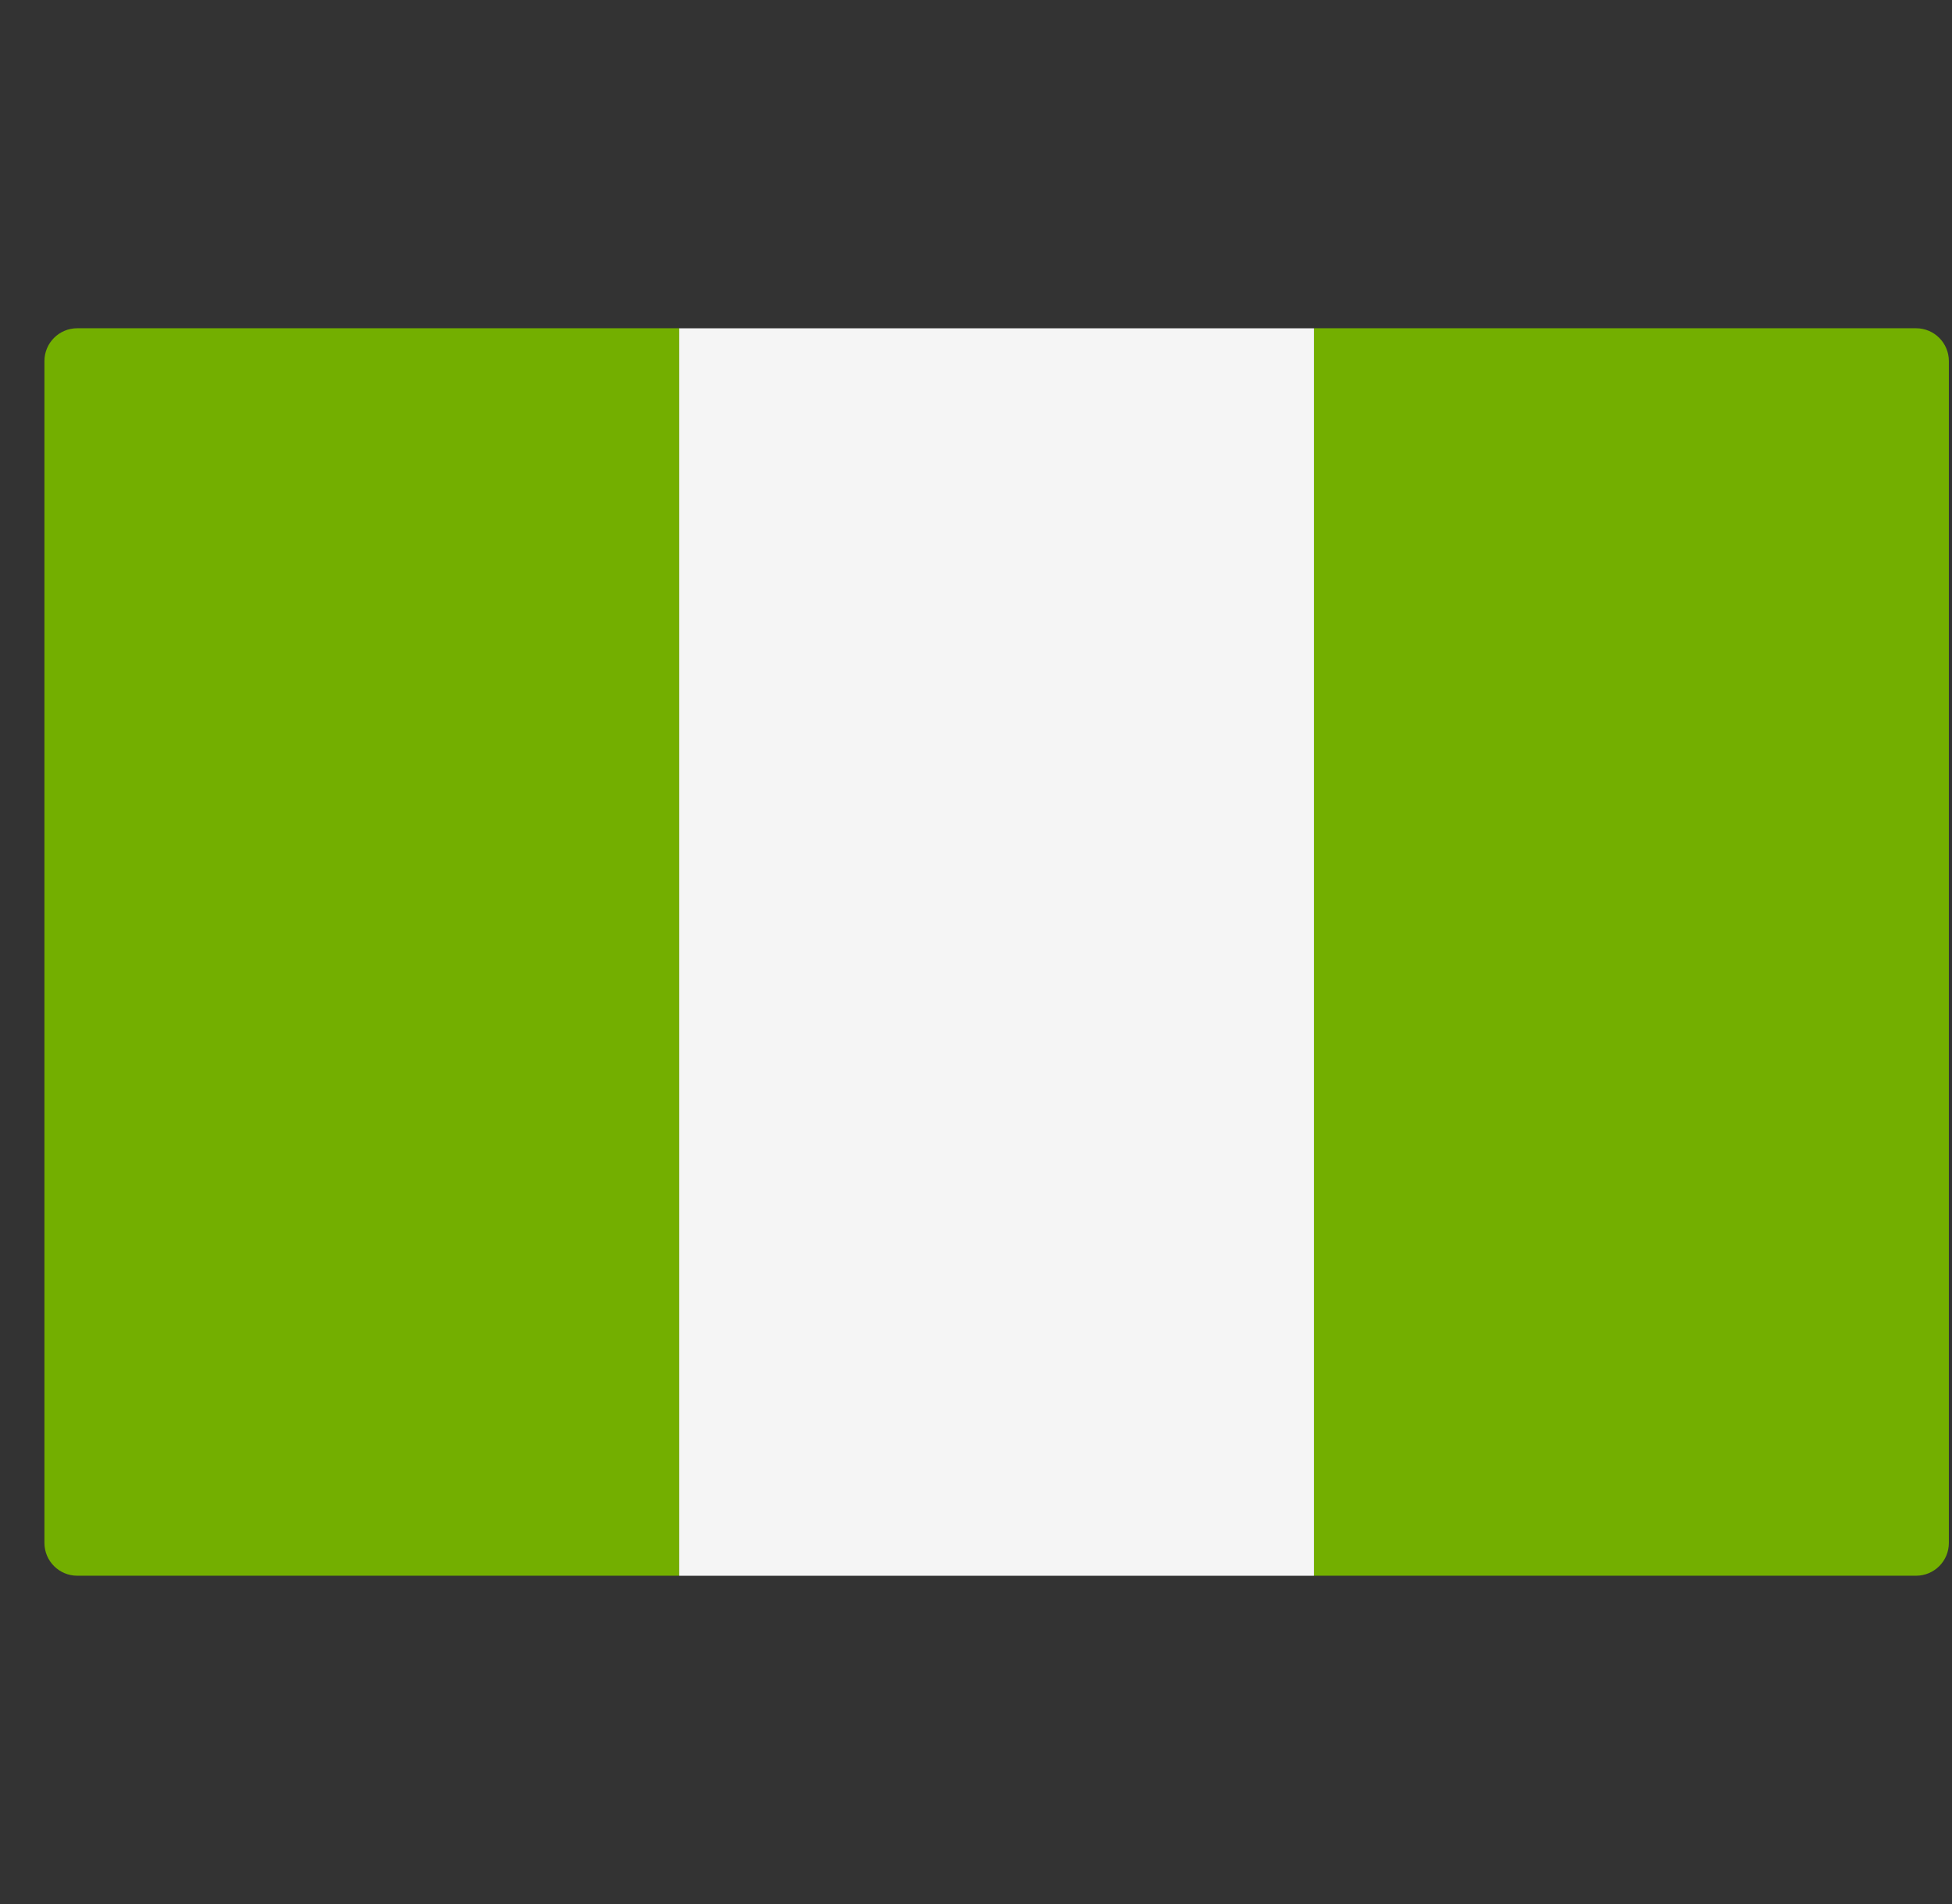 <svg width="41" height="40" viewBox="0 0 41 40" fill="none" xmlns="http://www.w3.org/2000/svg">
<rect x="0" y="0" width="41" height="40" fill="#333333" stroke="none"/>
<g clip-path="url(#clip0)">
<path d="M14.266 33.103H1.622C1.242 33.103 0.933 32.794 0.933 32.413V7.586C0.933 7.205 1.242 6.896 1.622 6.896H14.266V33.103Z" fill="#73AF00"/>
<path d="M27.6 6.897H14.266V33.104H27.6V6.897Z" fill="#F5F5F5"/>
<path d="M40.245 33.103H27.601V6.896H40.245C40.626 6.896 40.934 7.205 40.934 7.586V32.414C40.934 32.795 40.626 33.103 40.245 33.103Z" fill="#73AF00"/>
</g>
<defs>
<clipPath id="clip0">
<rect width="40" height="40" fill="white" transform="translate(0.933)"/>
</clipPath>
</defs>
</svg>
